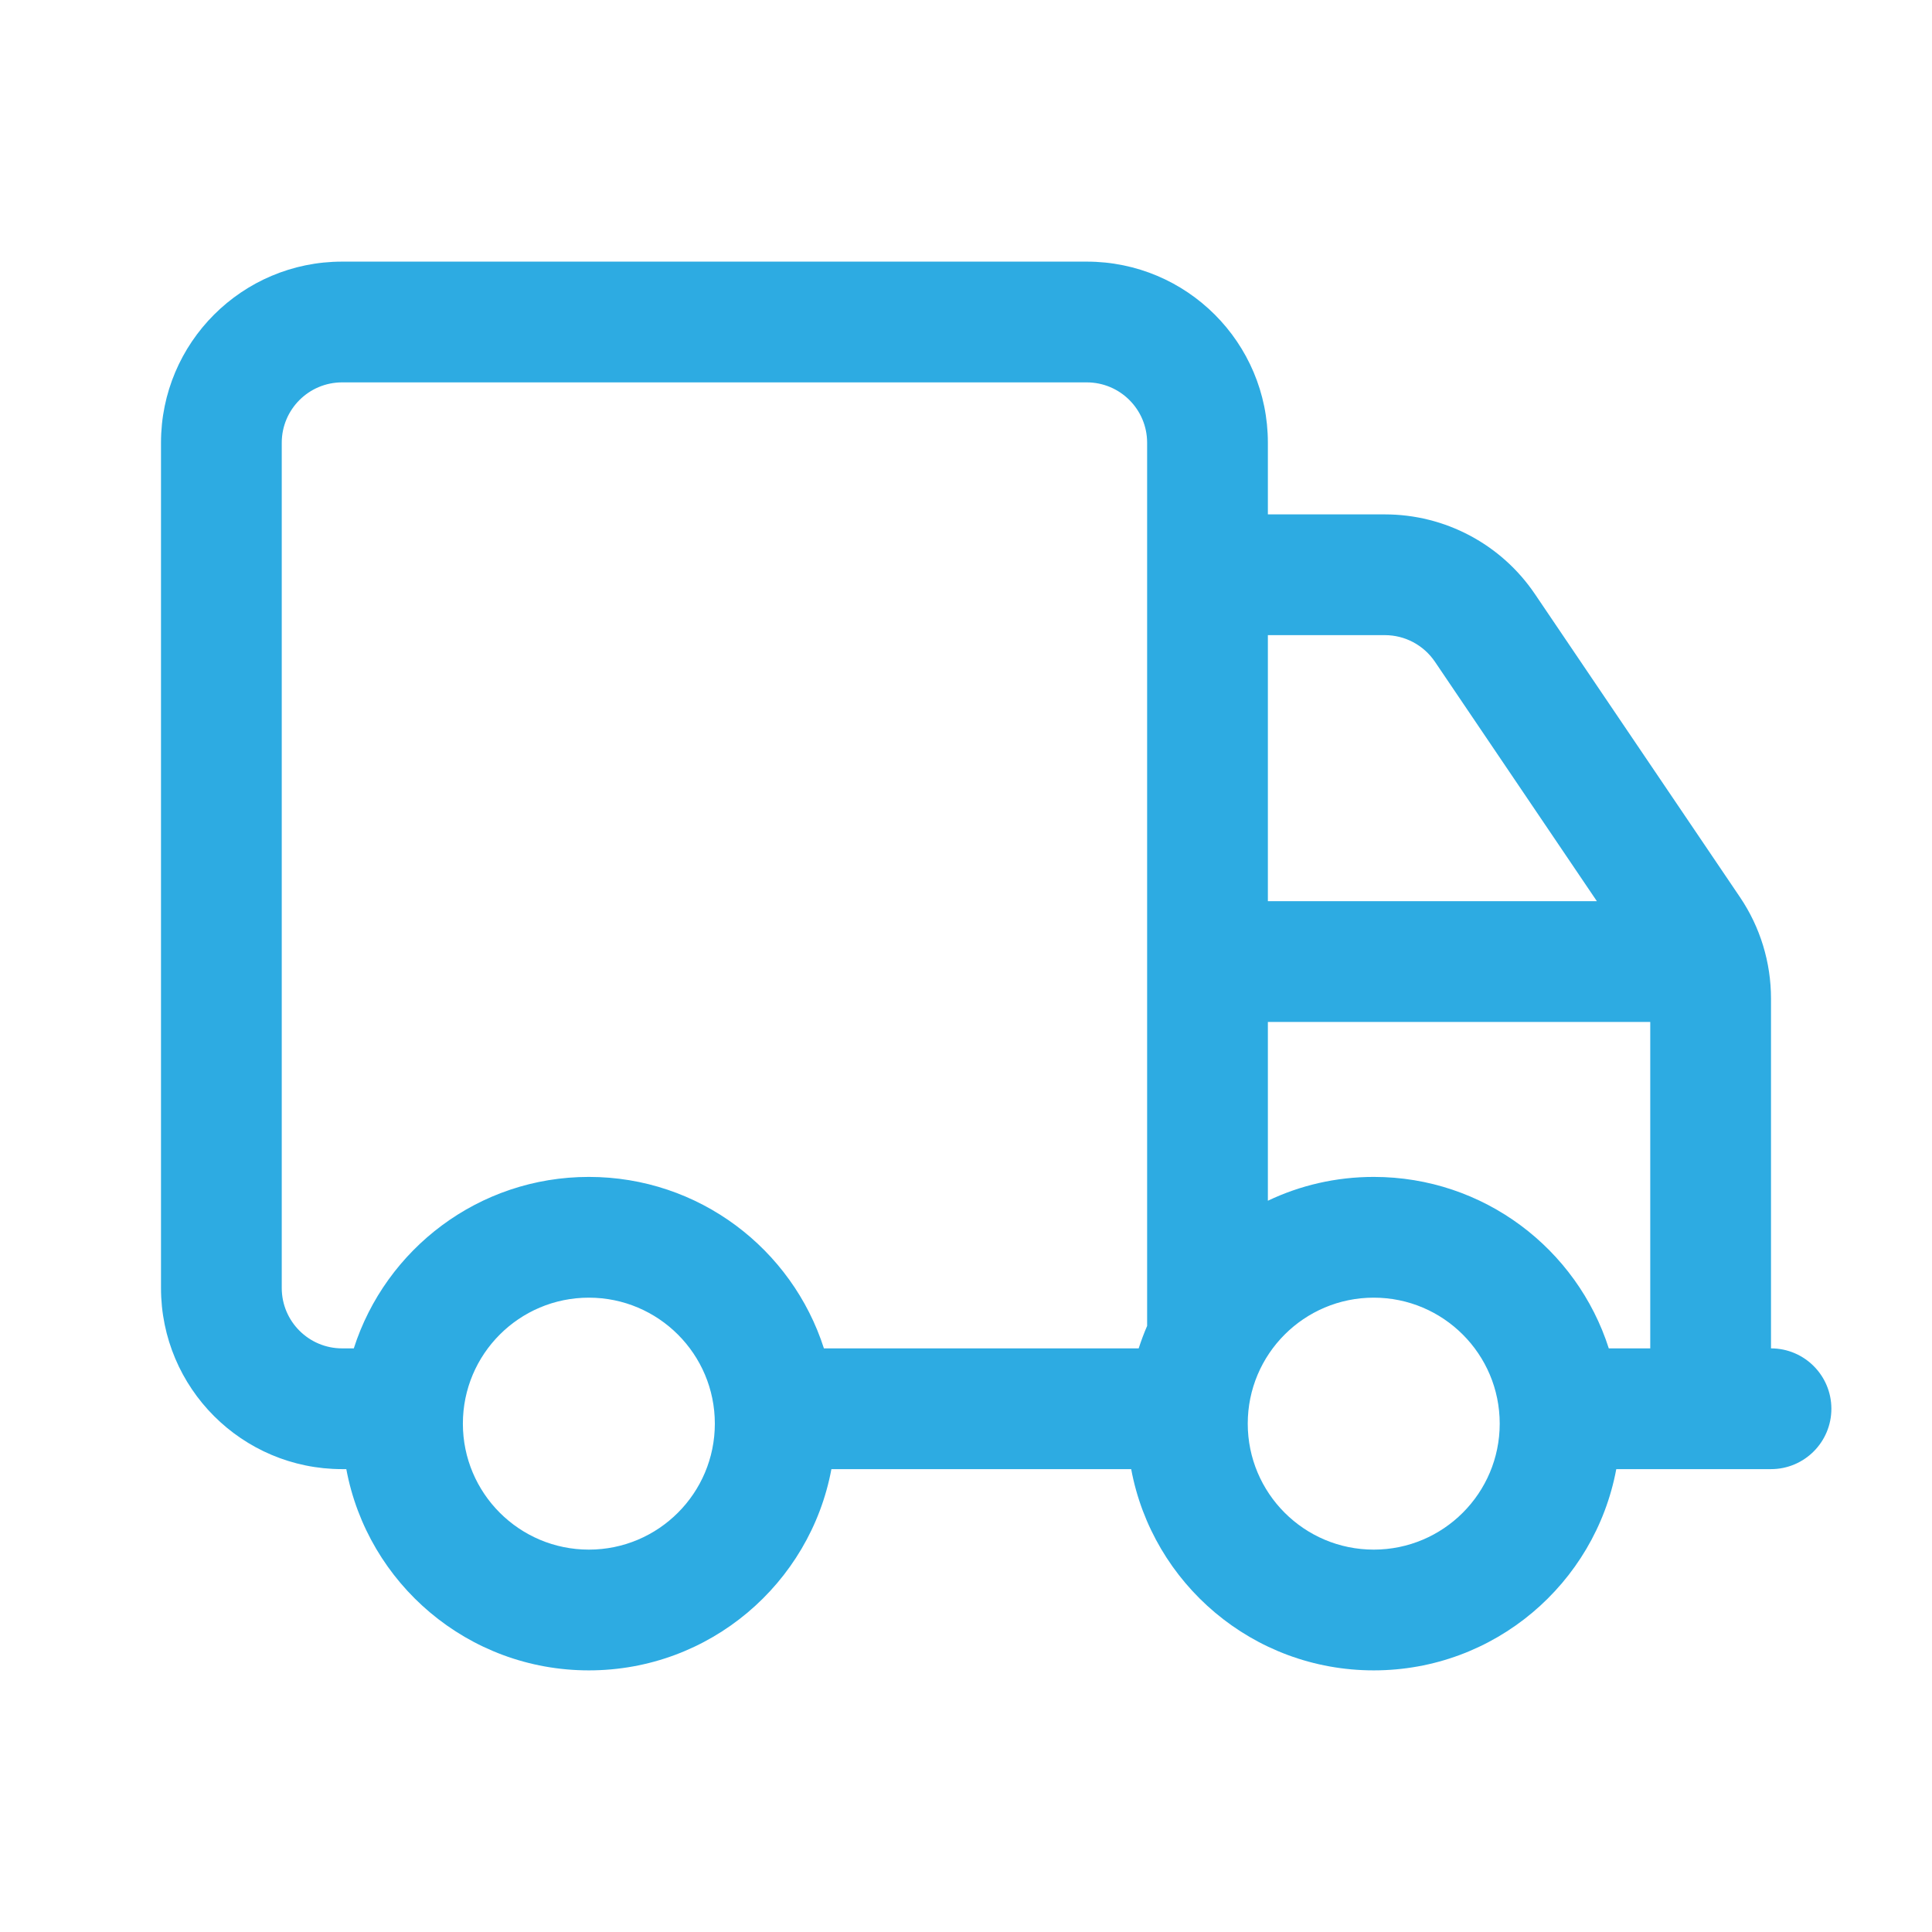 <svg width="80" height="80" viewBox="0 0 24 24" fill="#2dabe2" xmlns="http://www.w3.org/2000/svg" transform="rotate(0 0 0)">
    <path fill-rule="evenodd" clip-rule="evenodd" d="M4.25 3.25C3.007 3.25 2 4.257 2 5.5V16C2 17.243 3.007 18.25 4.25 18.25H4.302C4.567 19.673 5.815 20.75 7.315 20.75C8.815 20.75 10.063 19.673 10.328 18.25H14.052C14.317 19.673 15.565 20.75 17.065 20.75C18.565 20.75 19.813 19.673 20.078 18.25H22C22.414 18.25 22.75 17.914 22.75 17.5C22.75 17.086 22.414 16.75 22 16.75V12.405C22 11.955 21.866 11.516 21.614 11.144L19.067 7.379C18.649 6.761 17.951 6.39 17.204 6.39H15.75V5.5C15.75 4.257 14.743 3.25 13.5 3.25H4.25ZM7.315 14.62C5.948 14.62 4.791 15.514 4.395 16.75H4.25C3.836 16.75 3.5 16.414 3.5 16V5.5C3.5 5.086 3.836 4.75 4.25 4.75H13.5C13.914 4.75 14.25 5.086 14.25 5.5V16.471C14.211 16.561 14.176 16.655 14.145 16.75H10.235C9.839 15.514 8.682 14.62 7.315 14.62ZM17.065 14.62C16.594 14.62 16.148 14.726 15.75 14.916V12.695L20.5 12.695V16.75H19.985C19.59 15.514 18.432 14.62 17.065 14.62ZM19.837 11.195L15.75 11.195V7.89H17.204C17.453 7.89 17.685 8.014 17.825 8.22L19.837 11.195ZM15.5 17.685C15.5 16.821 16.201 16.12 17.065 16.12C17.929 16.12 18.63 16.821 18.63 17.685C18.63 18.549 17.929 19.25 17.065 19.25C16.201 19.25 15.5 18.549 15.5 17.685ZM5.75 17.685C5.75 16.821 6.451 16.12 7.315 16.12C8.179 16.12 8.88 16.821 8.88 17.685C8.88 18.549 8.179 19.25 7.315 19.25C6.451 19.25 5.75 18.549 5.75 17.685Z" fill="#2dabe2"/>
    </svg>
    